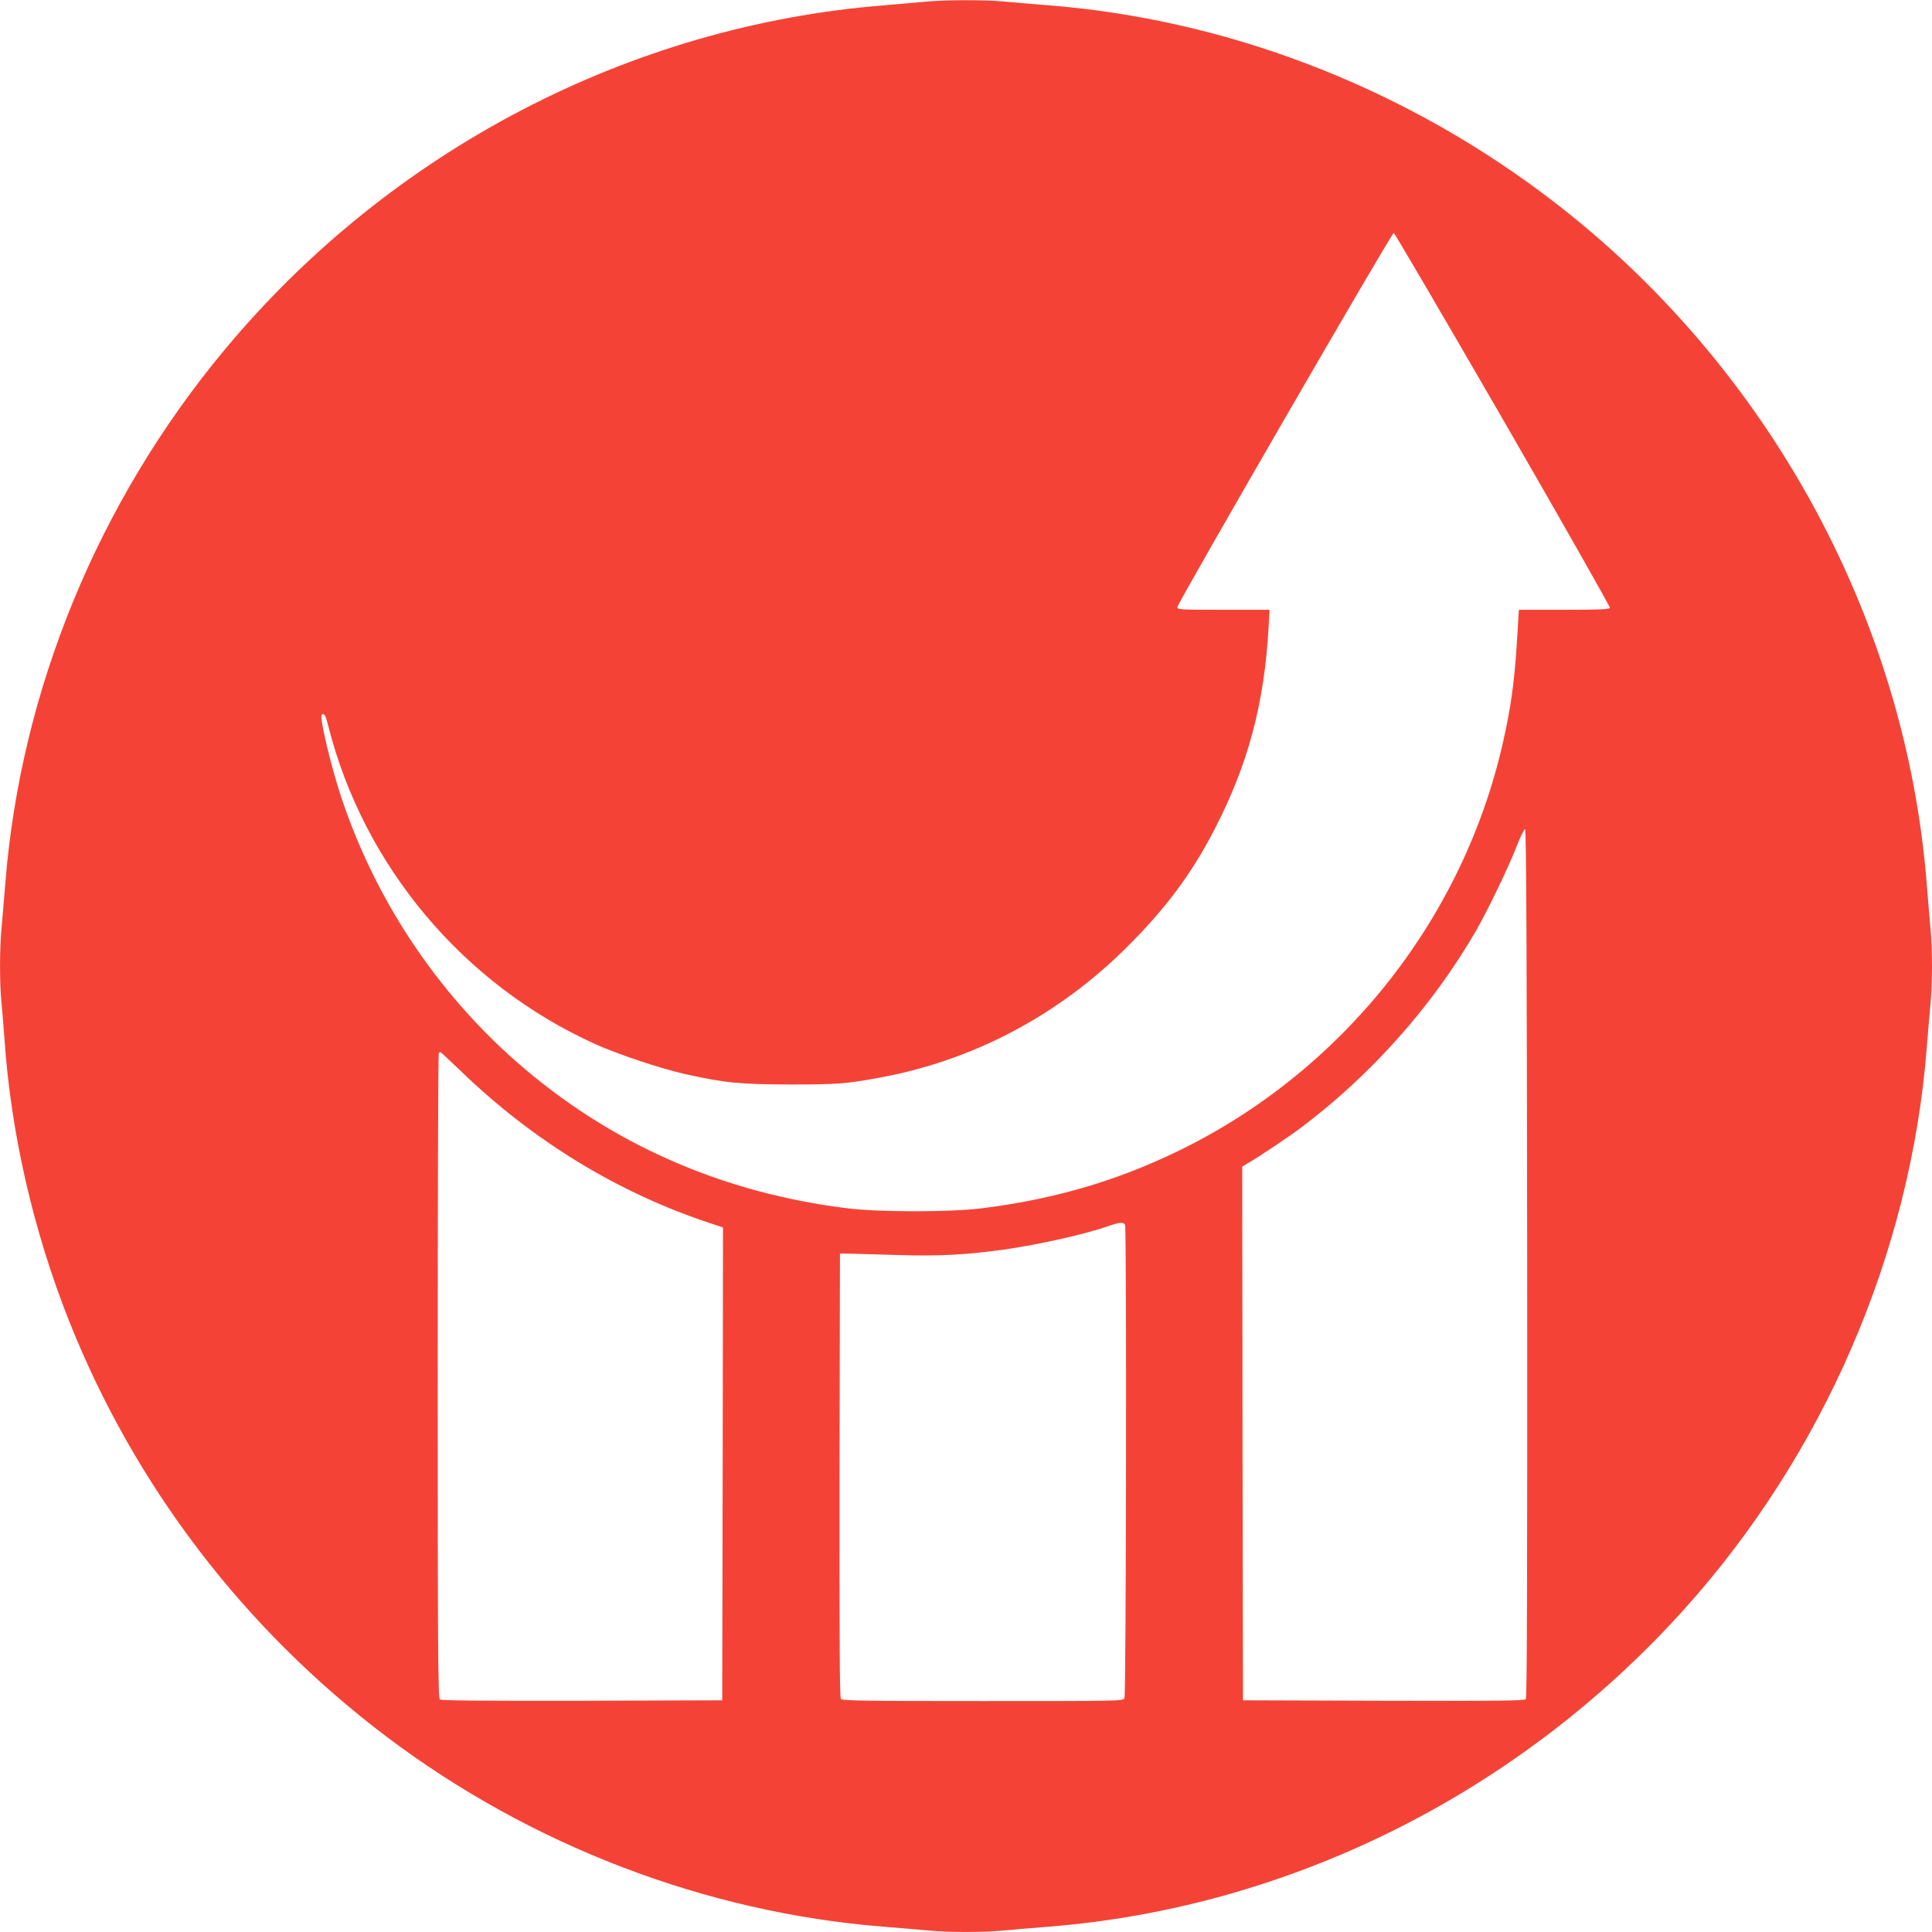 <?xml version="1.0" standalone="no"?>
<!DOCTYPE svg PUBLIC "-//W3C//DTD SVG 20010904//EN"
 "http://www.w3.org/TR/2001/REC-SVG-20010904/DTD/svg10.dtd">
<svg version="1.0" xmlns="http://www.w3.org/2000/svg"
 width="1280pt" height="1280pt" viewBox="0 0 1280 1280"
 preserveAspectRatio="xMidYMid meet">
<g transform="translate(0,1280) scale(0.1,-0.1)"
fill="#f44336" stroke="none">
<path d="M6135 12789 c-44 -4 -168 -15 -275 -24 -1684 -133 -3271 -960 -4370
-2280 -840 -1008 -1354 -2259 -1455 -3540 -8 -104 -20 -237 -25 -295 -13 -133
-13 -374 0 -493 5 -51 14 -162 20 -247 43 -619 191 -1265 427 -1860 434 -1093
1160 -2043 2104 -2756 958 -723 2118 -1166 3294 -1259 105 -8 237 -20 295 -25
134 -13 366 -13 500 0 58 5 191 17 295 25 1595 126 3109 880 4206 2095 929
1030 1506 2361 1614 3725 8 105 20 237 25 295 6 58 10 170 10 250 0 80 -4 192
-10 250 -5 58 -17 191 -25 295 -142 1796 -1086 3490 -2555 4582 -960 714
-2100 1146 -3265 1238 -104 8 -237 20 -295 25 -121 12 -398 11 -515 -1z m3823
-2769 c392 -679 710 -1240 708 -1247 -4 -10 -68 -13 -304 -13 l-299 0 -12
-197 c-17 -280 -41 -453 -96 -693 -269 -1174 -1071 -2176 -2160 -2701 -413
-199 -828 -318 -1305 -376 -203 -24 -667 -24 -870 1 -839 102 -1583 431 -2200
973 -530 466 -934 1075 -1158 1748 -72 216 -148 540 -130 551 16 10 26 -7 43
-76 234 -927 894 -1713 1770 -2108 151 -68 434 -162 590 -197 268 -60 365 -69
700 -70 308 0 363 4 575 42 627 112 1196 410 1656 868 257 256 428 485 580
779 223 431 331 836 359 1344 l6 112 -305 0 c-279 0 -306 1 -306 17 0 25 1422
2484 1434 2480 6 -2 332 -559 724 -1237z m160 -5590 c1 -2122 -1 -2876 -9
-2887 -10 -11 -168 -13 -943 -11 l-931 3 -3 1768 -2 1768 37 22 c75 43 280
181 358 240 466 352 867 805 1155 1302 77 135 212 414 266 553 26 67 53 121
58 119 8 -3 12 -871 14 -2877z m-7064 1273 c482 -465 1044 -807 1654 -1008
l82 -27 -2 -1566 -3 -1567 -929 -3 c-678 -1 -932 1 -942 9 -12 10 -14 359 -14
2144 0 1172 3 2135 7 2138 3 4 8 7 11 7 2 0 63 -57 136 -127z m4400 -1019 c11
-29 7 -3114 -4 -3135 -10 -19 -31 -19 -939 -19 -770 0 -930 2 -940 14 -8 10
-10 405 -9 1482 l3 1469 75 -1 c41 -1 183 -5 315 -9 261 -8 445 1 694 36 236
33 545 103 701 158 68 24 96 26 104 5z"/>
</g>
</svg>
